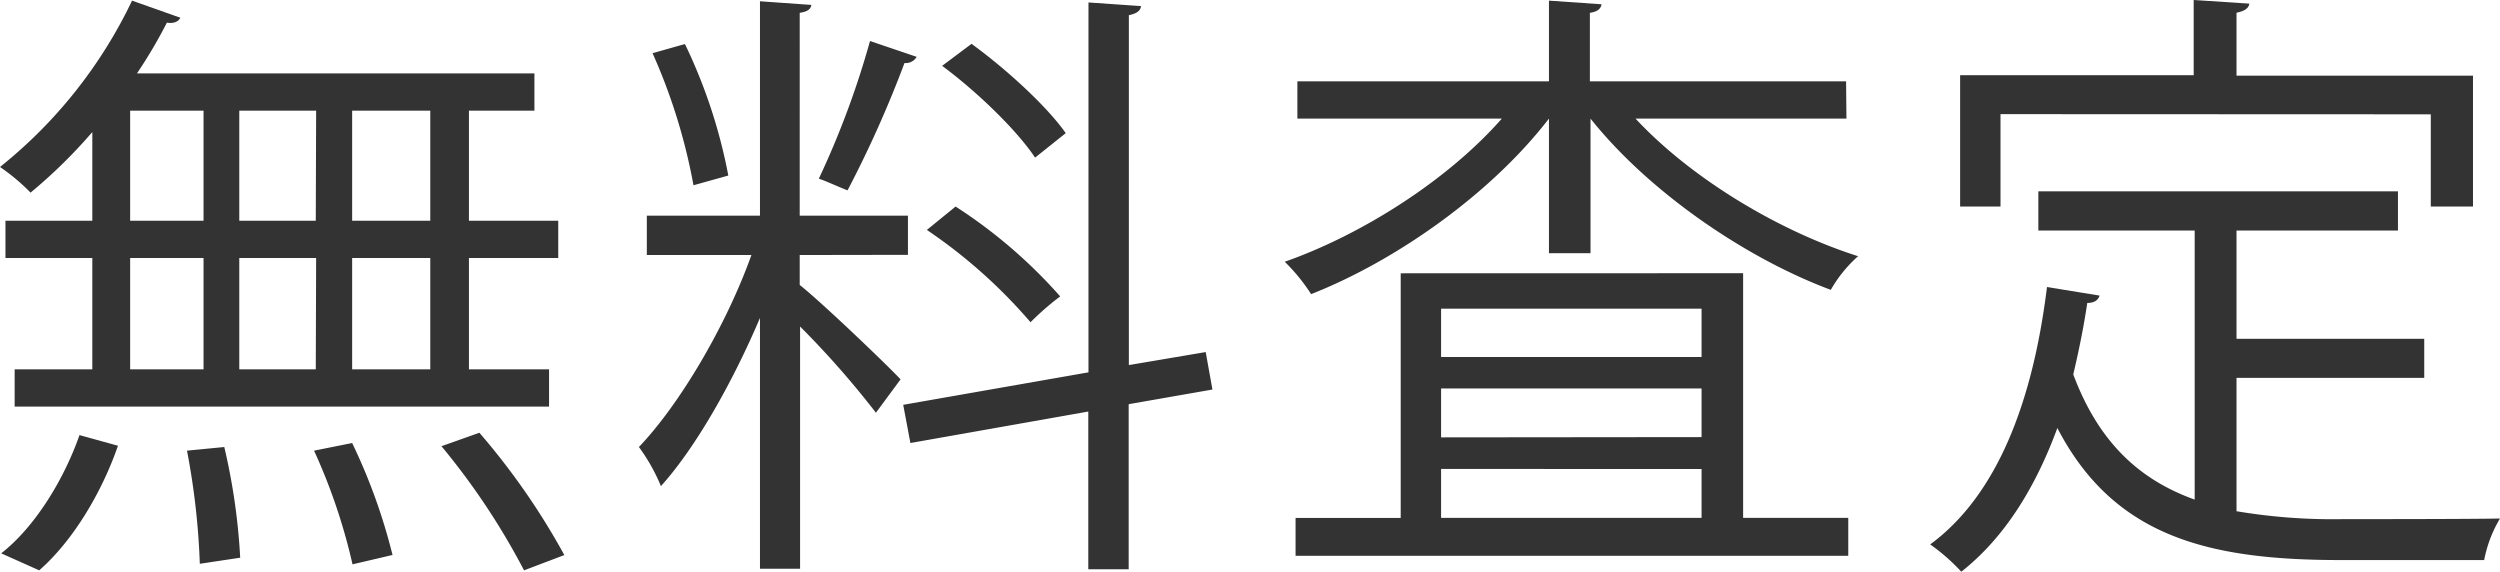 <svg xmlns="http://www.w3.org/2000/svg" viewBox="0 0 274.88 62.86">
  <defs>
    <style>
      .a {
        fill: #333;
      }
    </style>
  </defs>
  <g>
    <path class="a" d="M12.84,26.56V16.81a56.58,56.58,0,0,1-6.79,6.66,22.21,22.21,0,0,0-3.36-2.82A52.19,52.19,0,0,0,17.21,2.36l5.31,1.88c-.2.4-.67.67-1.48.54a53.21,53.21,0,0,1-3.29,5.58h43.7v4.1h-7.2v12.1h9.82v4.1H54.25V42.9h8.81V47H4.3V42.9h8.54V30.66H3.29v-4.1ZM15.66,51.3C13.92,56.34,10.76,61.72,7,65L2.82,63.13c3.63-2.82,6.86-8,8.61-13ZM17,14.46v12.1h8.07V14.46Zm0,16.2V42.9h8.07V30.66Zm7.66,33.62a80.58,80.58,0,0,0-1.41-12.44l4.1-.4a69,69,0,0,1,1.75,12.17ZM37.45,14.46H29v12.1h8.41Zm0,16.2H29V42.9h8.41Zm4,33.68a64,64,0,0,0-4.23-12.5L41.41,51a63.58,63.58,0,0,1,4.44,12.31ZM50,26.56V14.46H41.41v12.1ZM50,42.9V30.66H41.41V42.9ZM60.31,65a77.82,77.82,0,0,0-9.08-13.65l4.17-1.48a77.55,77.55,0,0,1,9.34,13.45Z" transform="translate(-2.69 -2.29)"/>
    <path class="a" d="M90.62,30.33v3.29C93,35.5,100.1,42.29,101.71,44L99,47.67a99.54,99.54,0,0,0-8.34-9.48V64.82H86.25V37.25c-3,7.06-7.06,14.25-10.89,18.49a20.4,20.4,0,0,0-2.42-4.3c4.5-4.71,9.61-13.38,12.37-21.11H73.81V26H86.25V2.43l5.65.4c-.07.47-.41.74-1.28.87V26h11.9v4.31ZM78,7.13a58.24,58.24,0,0,1,4.77,14.46l-3.83,1.07a63.43,63.43,0,0,0-4.5-14.52Zm25.48,1.41a1.39,1.39,0,0,1-1.34.68,123.9,123.9,0,0,1-6.26,14c-.74-.27-2.48-1.08-3.16-1.28A95.93,95.93,0,0,0,98.35,6.8ZM136,45.12l-9.21,1.61V64.88h-4.44V47.54L102.79,51,102,46.8l20.37-3.57V2.56l5.78.4c-.06.47-.4.81-1.34,1V42.43L135.26,41ZM107.76,25a55.12,55.12,0,0,1,11.5,9.88A29.9,29.9,0,0,0,116,37.72,57.3,57.3,0,0,0,104.6,27.57Zm1.75-17.89c3.9,2.83,8.34,6.93,10.36,9.82l-3.37,2.69c-2-3-6.32-7.2-10.22-10.09Z" transform="translate(-2.69 -2.29)"/>
    <path class="a" d="M205.71,15.33H182.52c6,6.46,15.59,12.31,24.47,15.13a14.62,14.62,0,0,0-3,3.7c-9.54-3.56-20.1-10.89-26.42-18.83v14.8H173V15.33c-6.32,8.21-16.74,15.6-26.15,19.3a20.62,20.62,0,0,0-2.9-3.56c8.54-3,17.95-9,23.87-15.74H145.34v-4.1H173V2.36l5.78.4c-.07.47-.4.81-1.28.94v7.53h28.17Zm-11.36,17v26.9h11.56V63.4H145.14V59.24H156.7V32.34Zm-4.57,3.9H161.14v5.31h28.64Zm0,14.12V45H161.14v5.38Zm-28.64,3.5v5.38h28.64V53.86Z" transform="translate(-2.69 -2.29)"/>
    <path class="a" d="M248.6,43.84V58.5a63.88,63.88,0,0,0,11.7.87c2.35,0,14.18,0,17.27-.07a14,14,0,0,0-1.74,4.57H260.09c-14.45,0-24.94-2.48-31.19-14.52-2.42,6.59-5.85,12.1-10.56,15.8a21.74,21.74,0,0,0-3.42-3c7.39-5.44,11.29-15.73,12.84-28.3l5.78.94c-.14.47-.54.81-1.35.81-.4,2.69-.94,5.31-1.54,7.86C233.47,51,238,55.07,244,57.22V27.64H226.81V23.33h39.54v4.31H248.6v11.9h20.64v4.3Zm-25.95-29V25h-4.44V10.56h25.68V2.29l6.12.4c-.07.48-.47.81-1.41,1v6.92h26V25h-4.64V14.86Z" transform="translate(-2.69 -2.29)"/>
  </g>
</svg>
